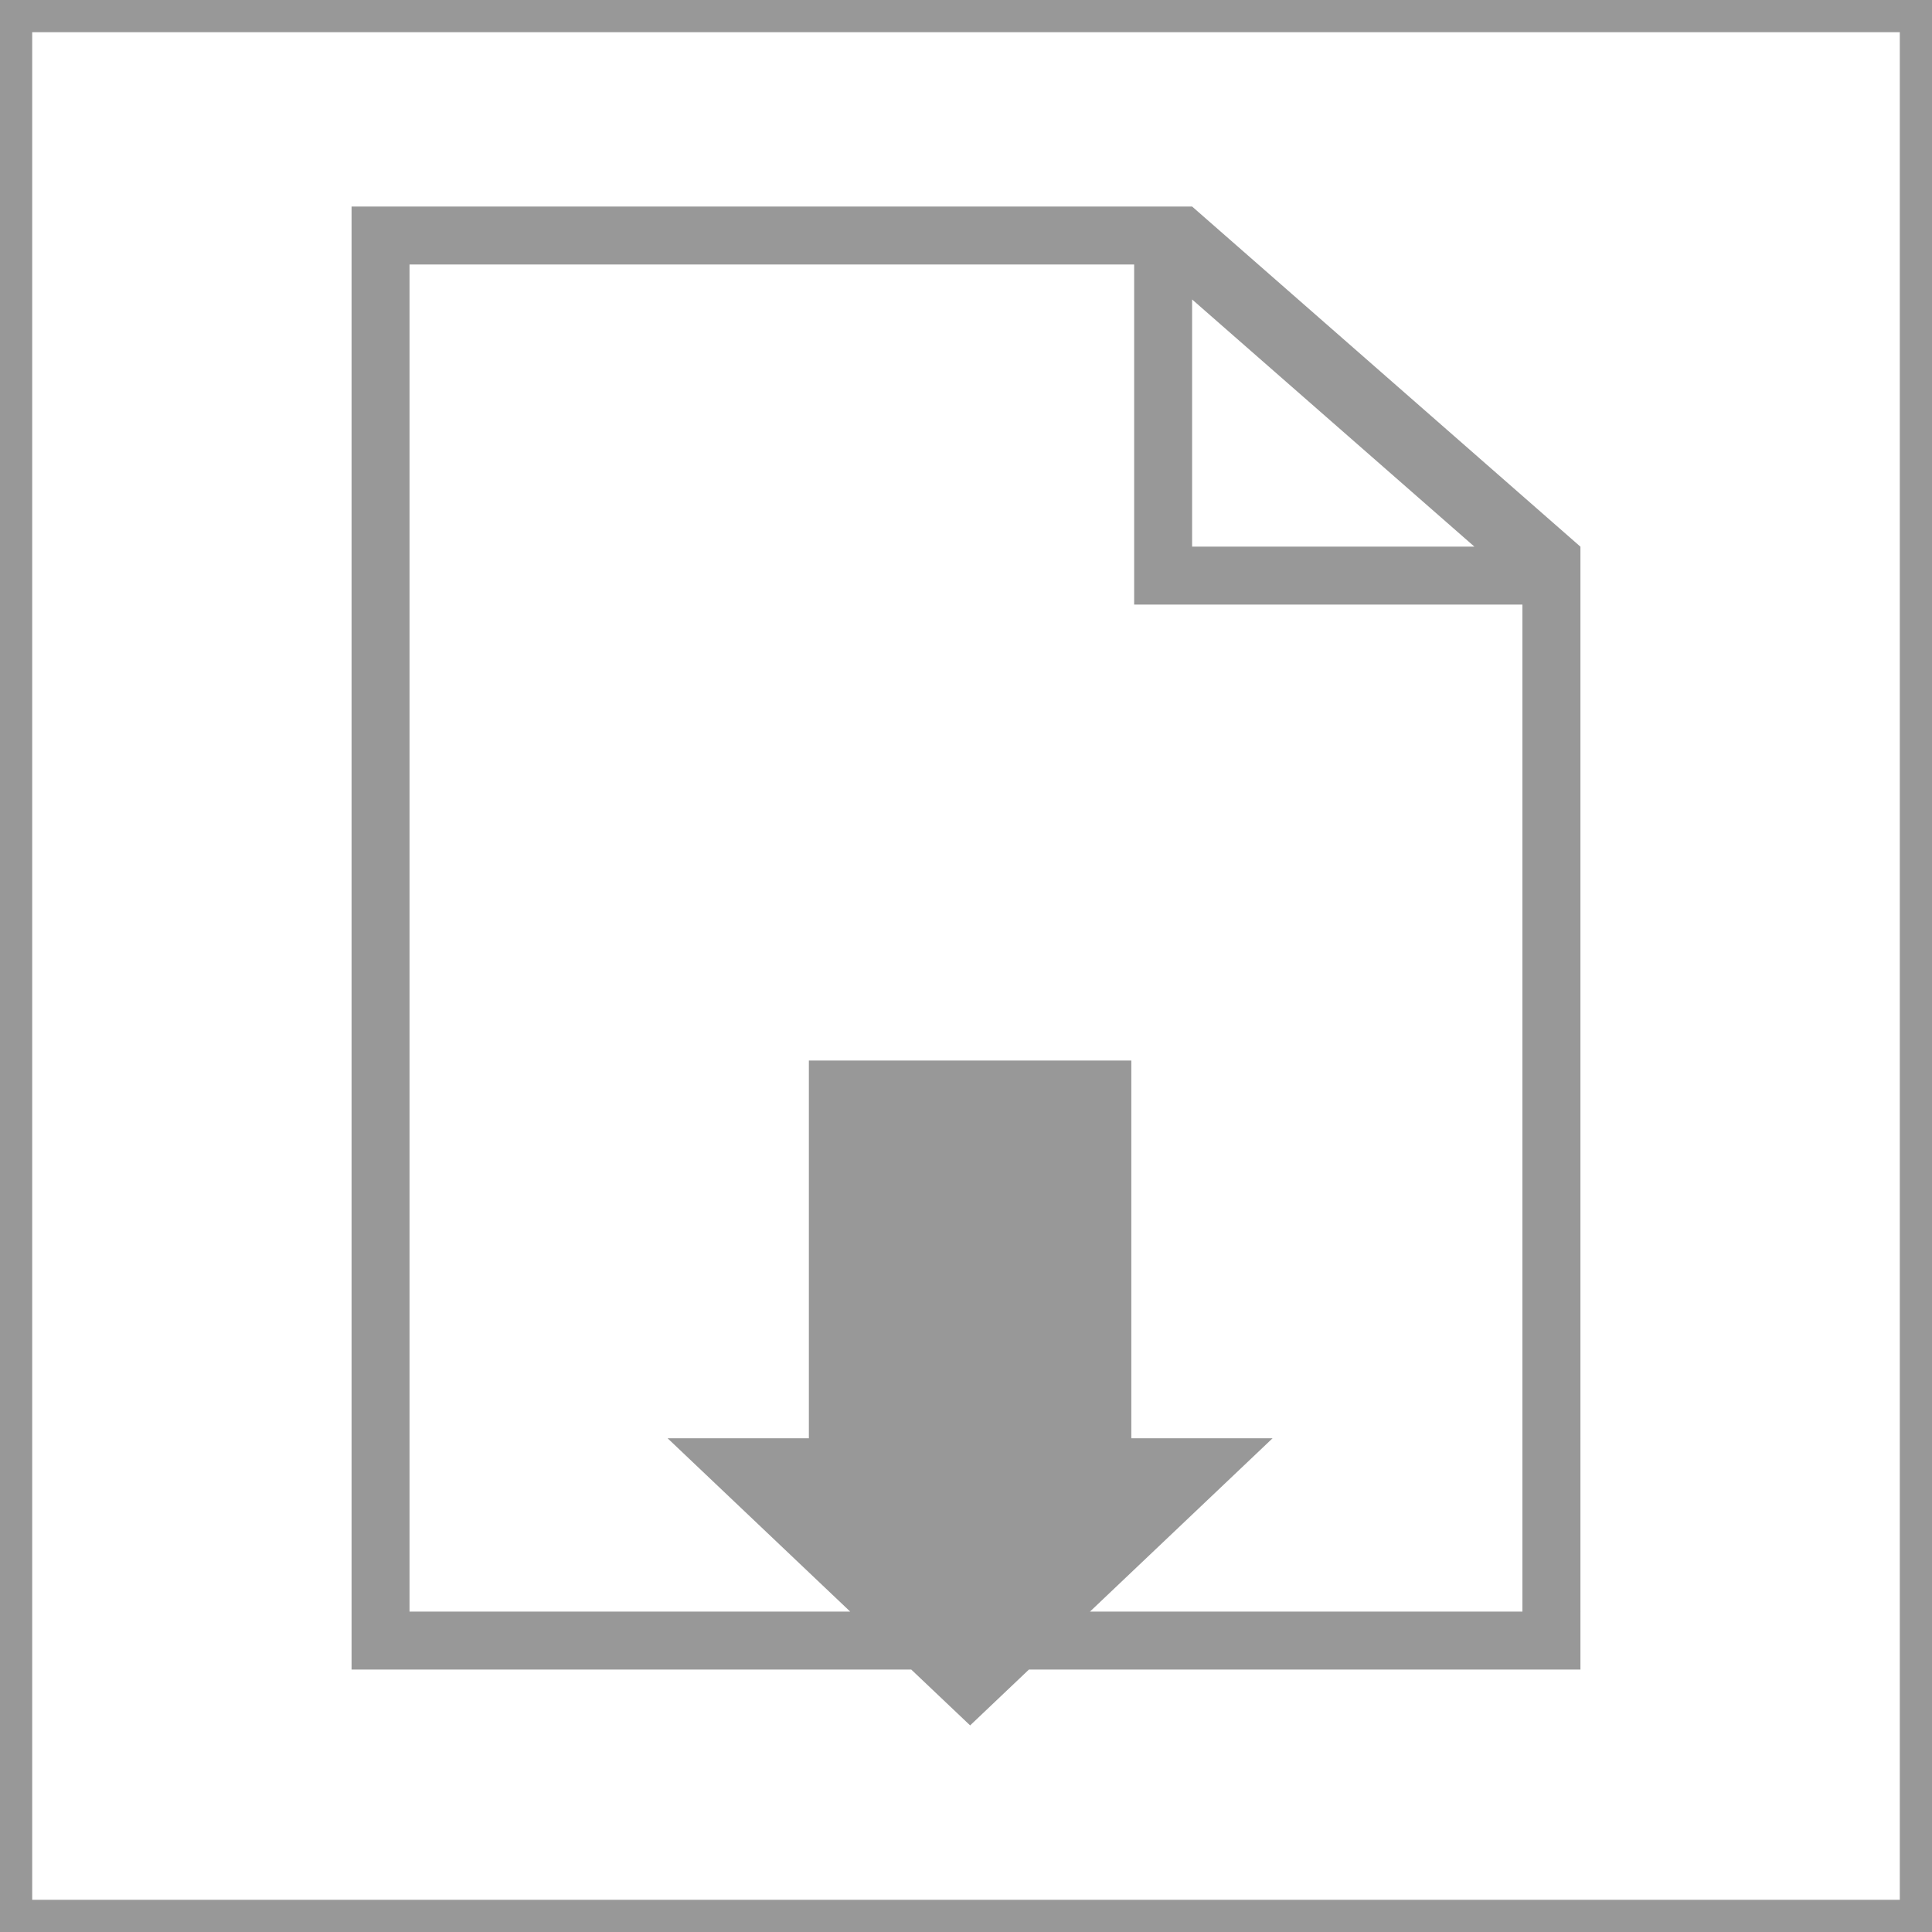 <?xml version="1.0" encoding="UTF-8" standalone="no"?>
<svg
   xmlns:dc="http://purl.org/dc/elements/1.1/"
   xmlns:cc="http://creativecommons.org/ns#"
   xmlns:rdf="http://www.w3.org/1999/02/22-rdf-syntax-ns#"
   xmlns:svg="http://www.w3.org/2000/svg"
   xmlns="http://www.w3.org/2000/svg"
   id="svg8"
   version="1.1"
   viewBox="0 0 30 30"
   height="30mm"
   width="30mm">
  <defs
     id="defs2" />
  <path
     d="M 0,0 V 30 H 30 V 0 Z M 0.5,0.5 H 29.5 V 29.5 H 0.5 Z M 5.459,3.207 v 0.451 22.267 h 8.691 l 0.914,0.867 0.913,-0.867 h 8.564 V 8.489 L 18.511,3.207 Z m 0.9,0.9 h 11.252 v 5.281 h 6.029 v 15.637 h -6.715 l 2.835,-2.691 h -2.193 v -5.866 h -5.007 v 5.866 h -2.193 l 2.835,2.691 h -6.843 z m 12.152,0.543 4.383,3.838 h -4.383 z"
     style="display:inline;opacity:1;fill:#989898;fill-opacity:1;stroke:none;stroke-width:0.5;stroke-miterlimit:4;stroke-dasharray:none;stroke-opacity:0.996"
     id="rect2337" />
</svg>
